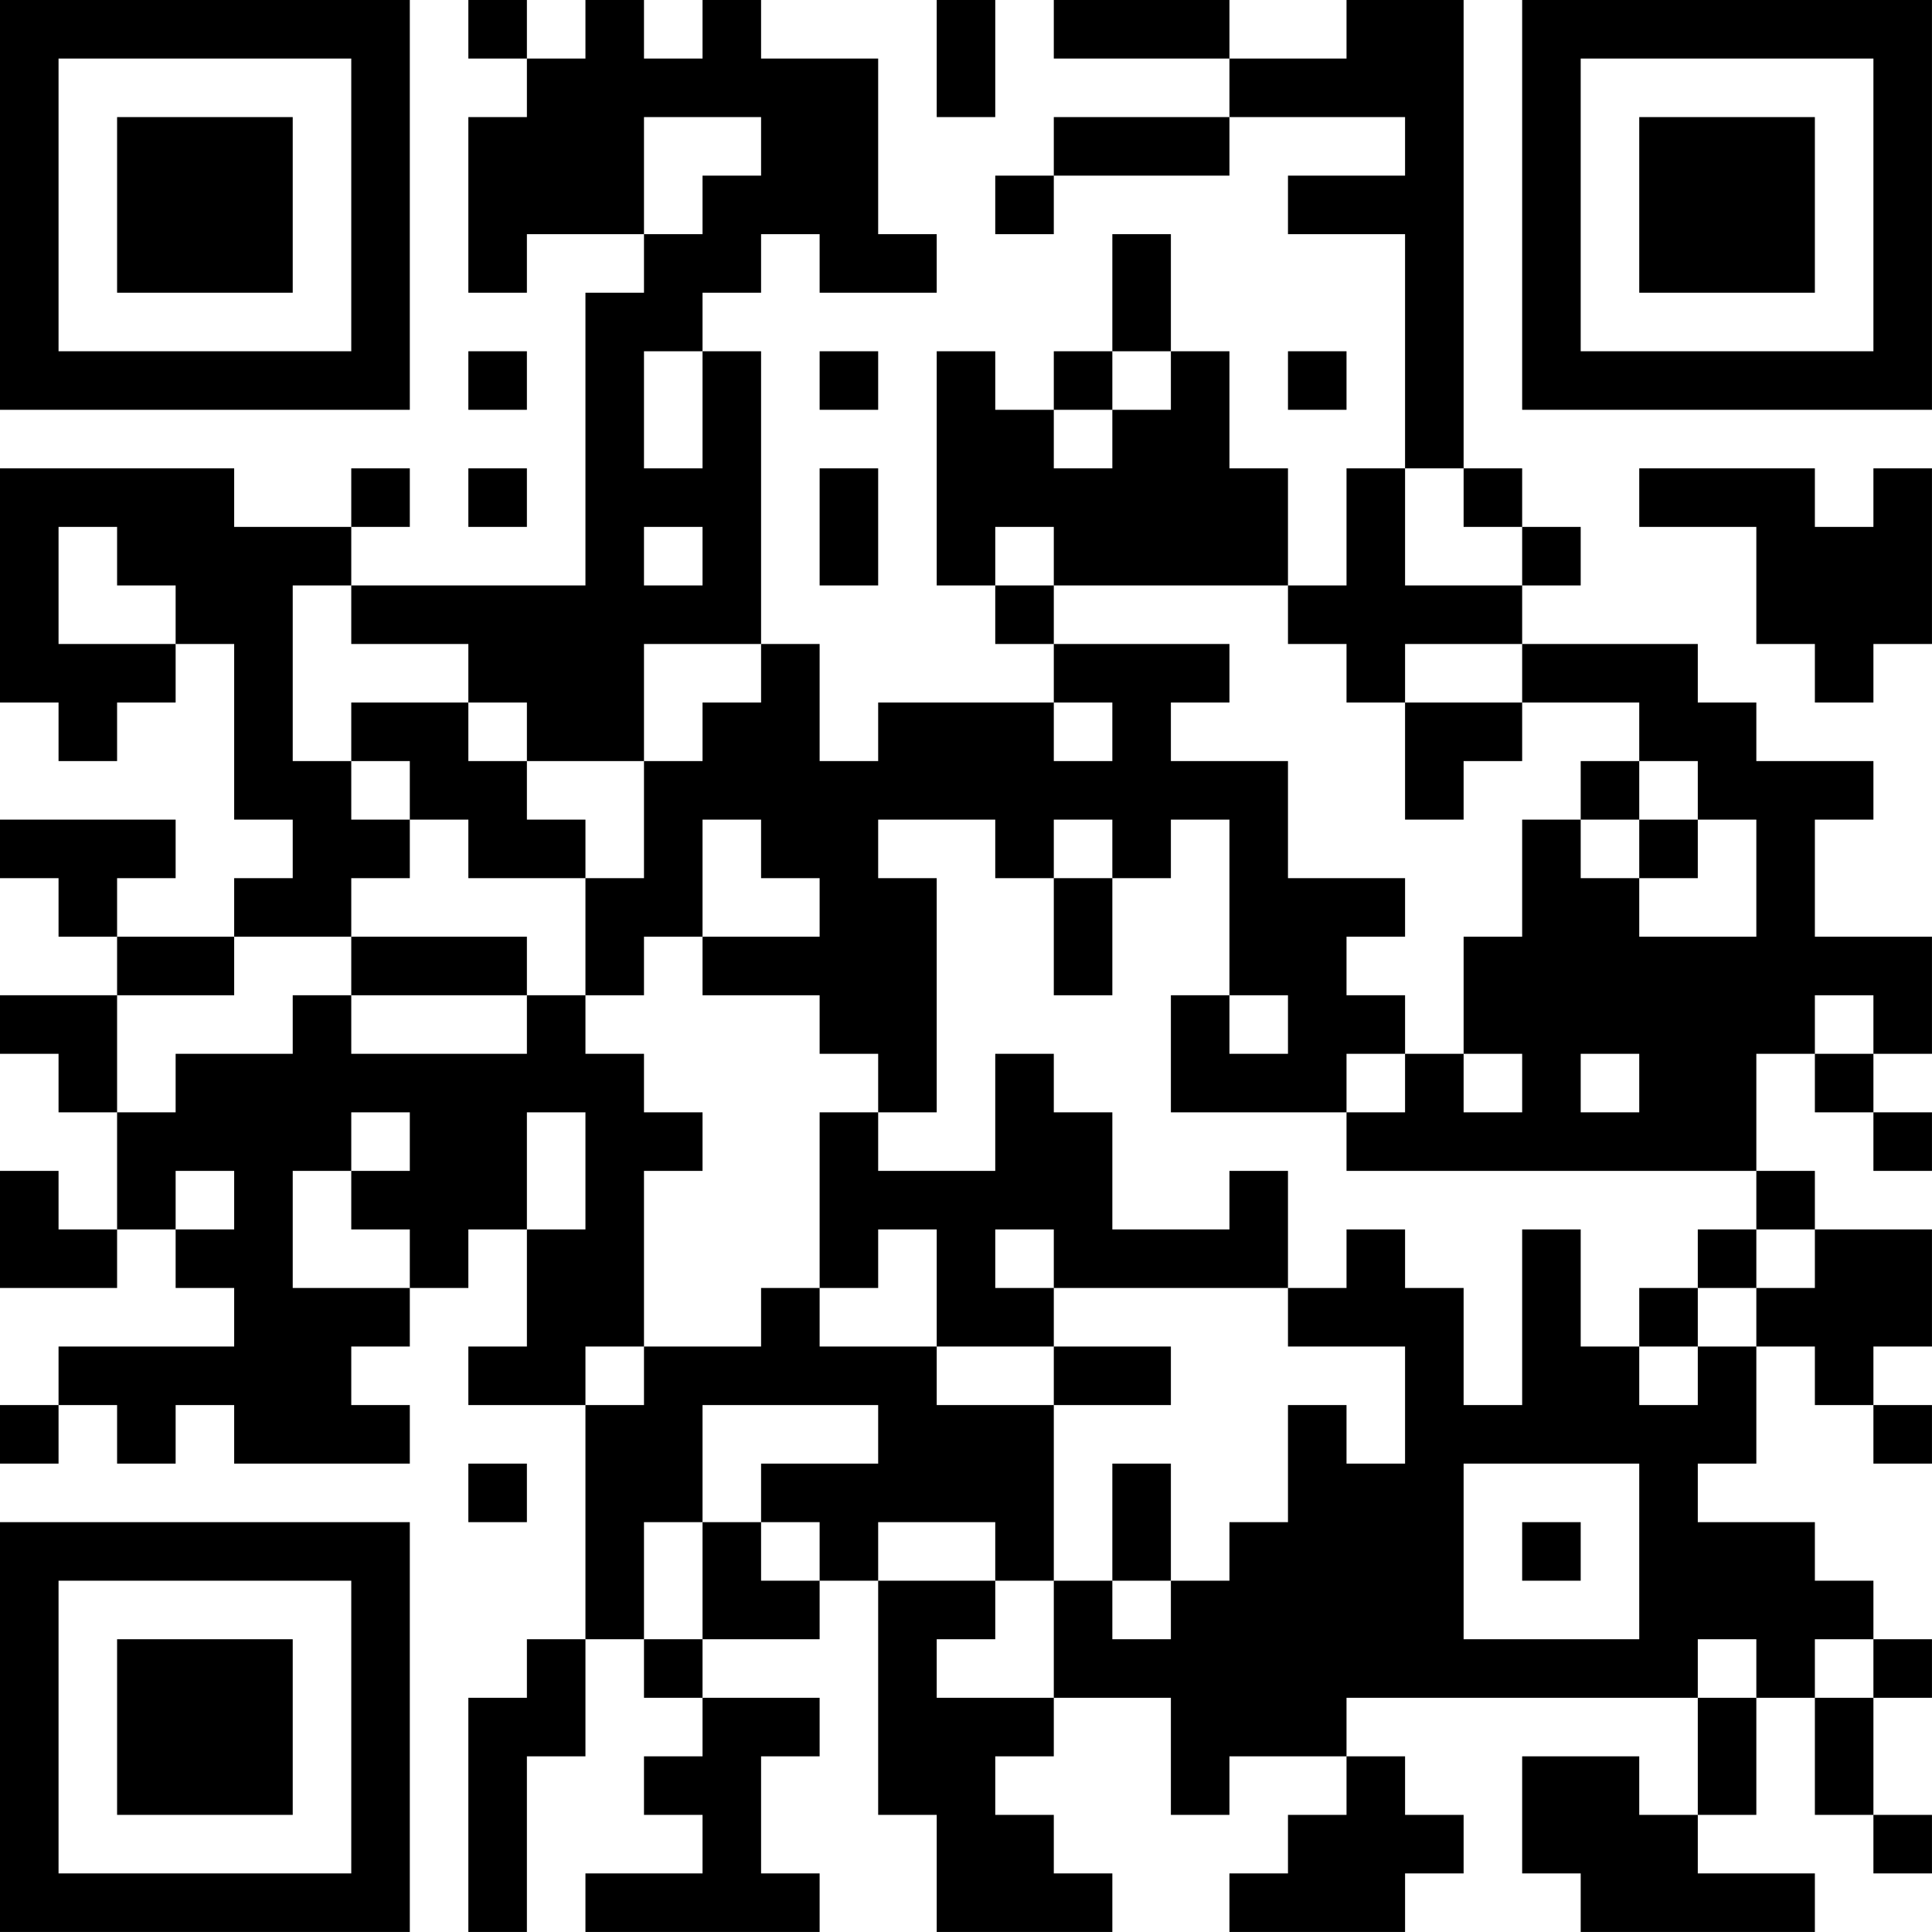 <?xml version="1.0" encoding="UTF-8"?>
<svg xmlns="http://www.w3.org/2000/svg" version="1.1" width="400" height="400" viewBox="0 0 400 400"><rect x="0" y="0" width="400" height="400" fill="#ffffff"/><g transform="scale(12.121)"><g transform="translate(0,0)"><path fill-rule="evenodd" d="M8 0L8 1L9 1L9 2L8 2L8 5L9 5L9 4L11 4L11 5L10 5L10 10L6 10L6 9L7 9L7 8L6 8L6 9L4 9L4 8L0 8L0 12L1 12L1 13L2 13L2 12L3 12L3 11L4 11L4 14L5 14L5 15L4 15L4 16L2 16L2 15L3 15L3 14L0 14L0 15L1 15L1 16L2 16L2 17L0 17L0 18L1 18L1 19L2 19L2 21L1 21L1 20L0 20L0 22L2 22L2 21L3 21L3 22L4 22L4 23L1 23L1 24L0 24L0 25L1 25L1 24L2 24L2 25L3 25L3 24L4 24L4 25L7 25L7 24L6 24L6 23L7 23L7 22L8 22L8 21L9 21L9 23L8 23L8 24L10 24L10 28L9 28L9 29L8 29L8 33L9 33L9 30L10 30L10 28L11 28L11 29L12 29L12 30L11 30L11 31L12 31L12 32L10 32L10 33L14 33L14 32L13 32L13 30L14 30L14 29L12 29L12 28L14 28L14 27L15 27L15 31L16 31L16 33L19 33L19 32L18 32L18 31L17 31L17 30L18 30L18 29L20 29L20 31L21 31L21 30L23 30L23 31L22 31L22 32L21 32L21 33L24 33L24 32L25 32L25 31L24 31L24 30L23 30L23 29L29 29L29 31L28 31L28 30L26 30L26 32L27 32L27 33L31 33L31 32L29 32L29 31L30 31L30 29L31 29L31 31L32 31L32 32L33 32L33 31L32 31L32 29L33 29L33 28L32 28L32 27L31 27L31 26L29 26L29 25L30 25L30 23L31 23L31 24L32 24L32 25L33 25L33 24L32 24L32 23L33 23L33 21L31 21L31 20L30 20L30 18L31 18L31 19L32 19L32 20L33 20L33 19L32 19L32 18L33 18L33 16L31 16L31 14L32 14L32 13L30 13L30 12L29 12L29 11L26 11L26 10L27 10L27 9L26 9L26 8L25 8L25 0L23 0L23 1L21 1L21 0L18 0L18 1L21 1L21 2L18 2L18 3L17 3L17 4L18 4L18 3L21 3L21 2L24 2L24 3L22 3L22 4L24 4L24 8L23 8L23 10L22 10L22 8L21 8L21 6L20 6L20 4L19 4L19 6L18 6L18 7L17 7L17 6L16 6L16 10L17 10L17 11L18 11L18 12L15 12L15 13L14 13L14 11L13 11L13 6L12 6L12 5L13 5L13 4L14 4L14 5L16 5L16 4L15 4L15 1L13 1L13 0L12 0L12 1L11 1L11 0L10 0L10 1L9 1L9 0ZM16 0L16 2L17 2L17 0ZM11 2L11 4L12 4L12 3L13 3L13 2ZM8 6L8 7L9 7L9 6ZM11 6L11 8L12 8L12 6ZM14 6L14 7L15 7L15 6ZM19 6L19 7L18 7L18 8L19 8L19 7L20 7L20 6ZM22 6L22 7L23 7L23 6ZM8 8L8 9L9 9L9 8ZM14 8L14 10L15 10L15 8ZM24 8L24 10L26 10L26 9L25 9L25 8ZM28 8L28 9L30 9L30 11L31 11L31 12L32 12L32 11L33 11L33 8L32 8L32 9L31 9L31 8ZM1 9L1 11L3 11L3 10L2 10L2 9ZM11 9L11 10L12 10L12 9ZM17 9L17 10L18 10L18 11L21 11L21 12L20 12L20 13L22 13L22 15L24 15L24 16L23 16L23 17L24 17L24 18L23 18L23 19L20 19L20 17L21 17L21 18L22 18L22 17L21 17L21 14L20 14L20 15L19 15L19 14L18 14L18 15L17 15L17 14L15 14L15 15L16 15L16 19L15 19L15 18L14 18L14 17L12 17L12 16L14 16L14 15L13 15L13 14L12 14L12 16L11 16L11 17L10 17L10 15L11 15L11 13L12 13L12 12L13 12L13 11L11 11L11 13L9 13L9 12L8 12L8 11L6 11L6 10L5 10L5 13L6 13L6 14L7 14L7 15L6 15L6 16L4 16L4 17L2 17L2 19L3 19L3 18L5 18L5 17L6 17L6 18L9 18L9 17L10 17L10 18L11 18L11 19L12 19L12 20L11 20L11 23L10 23L10 24L11 24L11 23L13 23L13 22L14 22L14 23L16 23L16 24L18 24L18 27L17 27L17 26L15 26L15 27L17 27L17 28L16 28L16 29L18 29L18 27L19 27L19 28L20 28L20 27L21 27L21 26L22 26L22 24L23 24L23 25L24 25L24 23L22 23L22 22L23 22L23 21L24 21L24 22L25 22L25 24L26 24L26 21L27 21L27 23L28 23L28 24L29 24L29 23L30 23L30 22L31 22L31 21L30 21L30 20L23 20L23 19L24 19L24 18L25 18L25 19L26 19L26 18L25 18L25 16L26 16L26 14L27 14L27 15L28 15L28 16L30 16L30 14L29 14L29 13L28 13L28 12L26 12L26 11L24 11L24 12L23 12L23 11L22 11L22 10L18 10L18 9ZM6 12L6 13L7 13L7 14L8 14L8 15L10 15L10 14L9 14L9 13L8 13L8 12ZM18 12L18 13L19 13L19 12ZM24 12L24 14L25 14L25 13L26 13L26 12ZM27 13L27 14L28 14L28 15L29 15L29 14L28 14L28 13ZM18 15L18 17L19 17L19 15ZM6 16L6 17L9 17L9 16ZM31 17L31 18L32 18L32 17ZM17 18L17 20L15 20L15 19L14 19L14 22L15 22L15 21L16 21L16 23L18 23L18 24L20 24L20 23L18 23L18 22L22 22L22 20L21 20L21 21L19 21L19 19L18 19L18 18ZM27 18L27 19L28 19L28 18ZM6 19L6 20L5 20L5 22L7 22L7 21L6 21L6 20L7 20L7 19ZM9 19L9 21L10 21L10 19ZM3 20L3 21L4 21L4 20ZM17 21L17 22L18 22L18 21ZM29 21L29 22L28 22L28 23L29 23L29 22L30 22L30 21ZM12 24L12 26L11 26L11 28L12 28L12 26L13 26L13 27L14 27L14 26L13 26L13 25L15 25L15 24ZM8 25L8 26L9 26L9 25ZM19 25L19 27L20 27L20 25ZM25 25L25 28L28 28L28 25ZM26 26L26 27L27 27L27 26ZM29 28L29 29L30 29L30 28ZM31 28L31 29L32 29L32 28ZM0 0L0 7L7 7L7 0ZM1 1L1 6L6 6L6 1ZM2 2L2 5L5 5L5 2ZM26 0L26 7L33 7L33 0ZM27 1L27 6L32 6L32 1ZM28 2L28 5L31 5L31 2ZM0 26L0 33L7 33L7 26ZM1 27L1 32L6 32L6 27ZM2 28L2 31L5 31L5 28Z" fill="#000000"/></g></g></svg>
